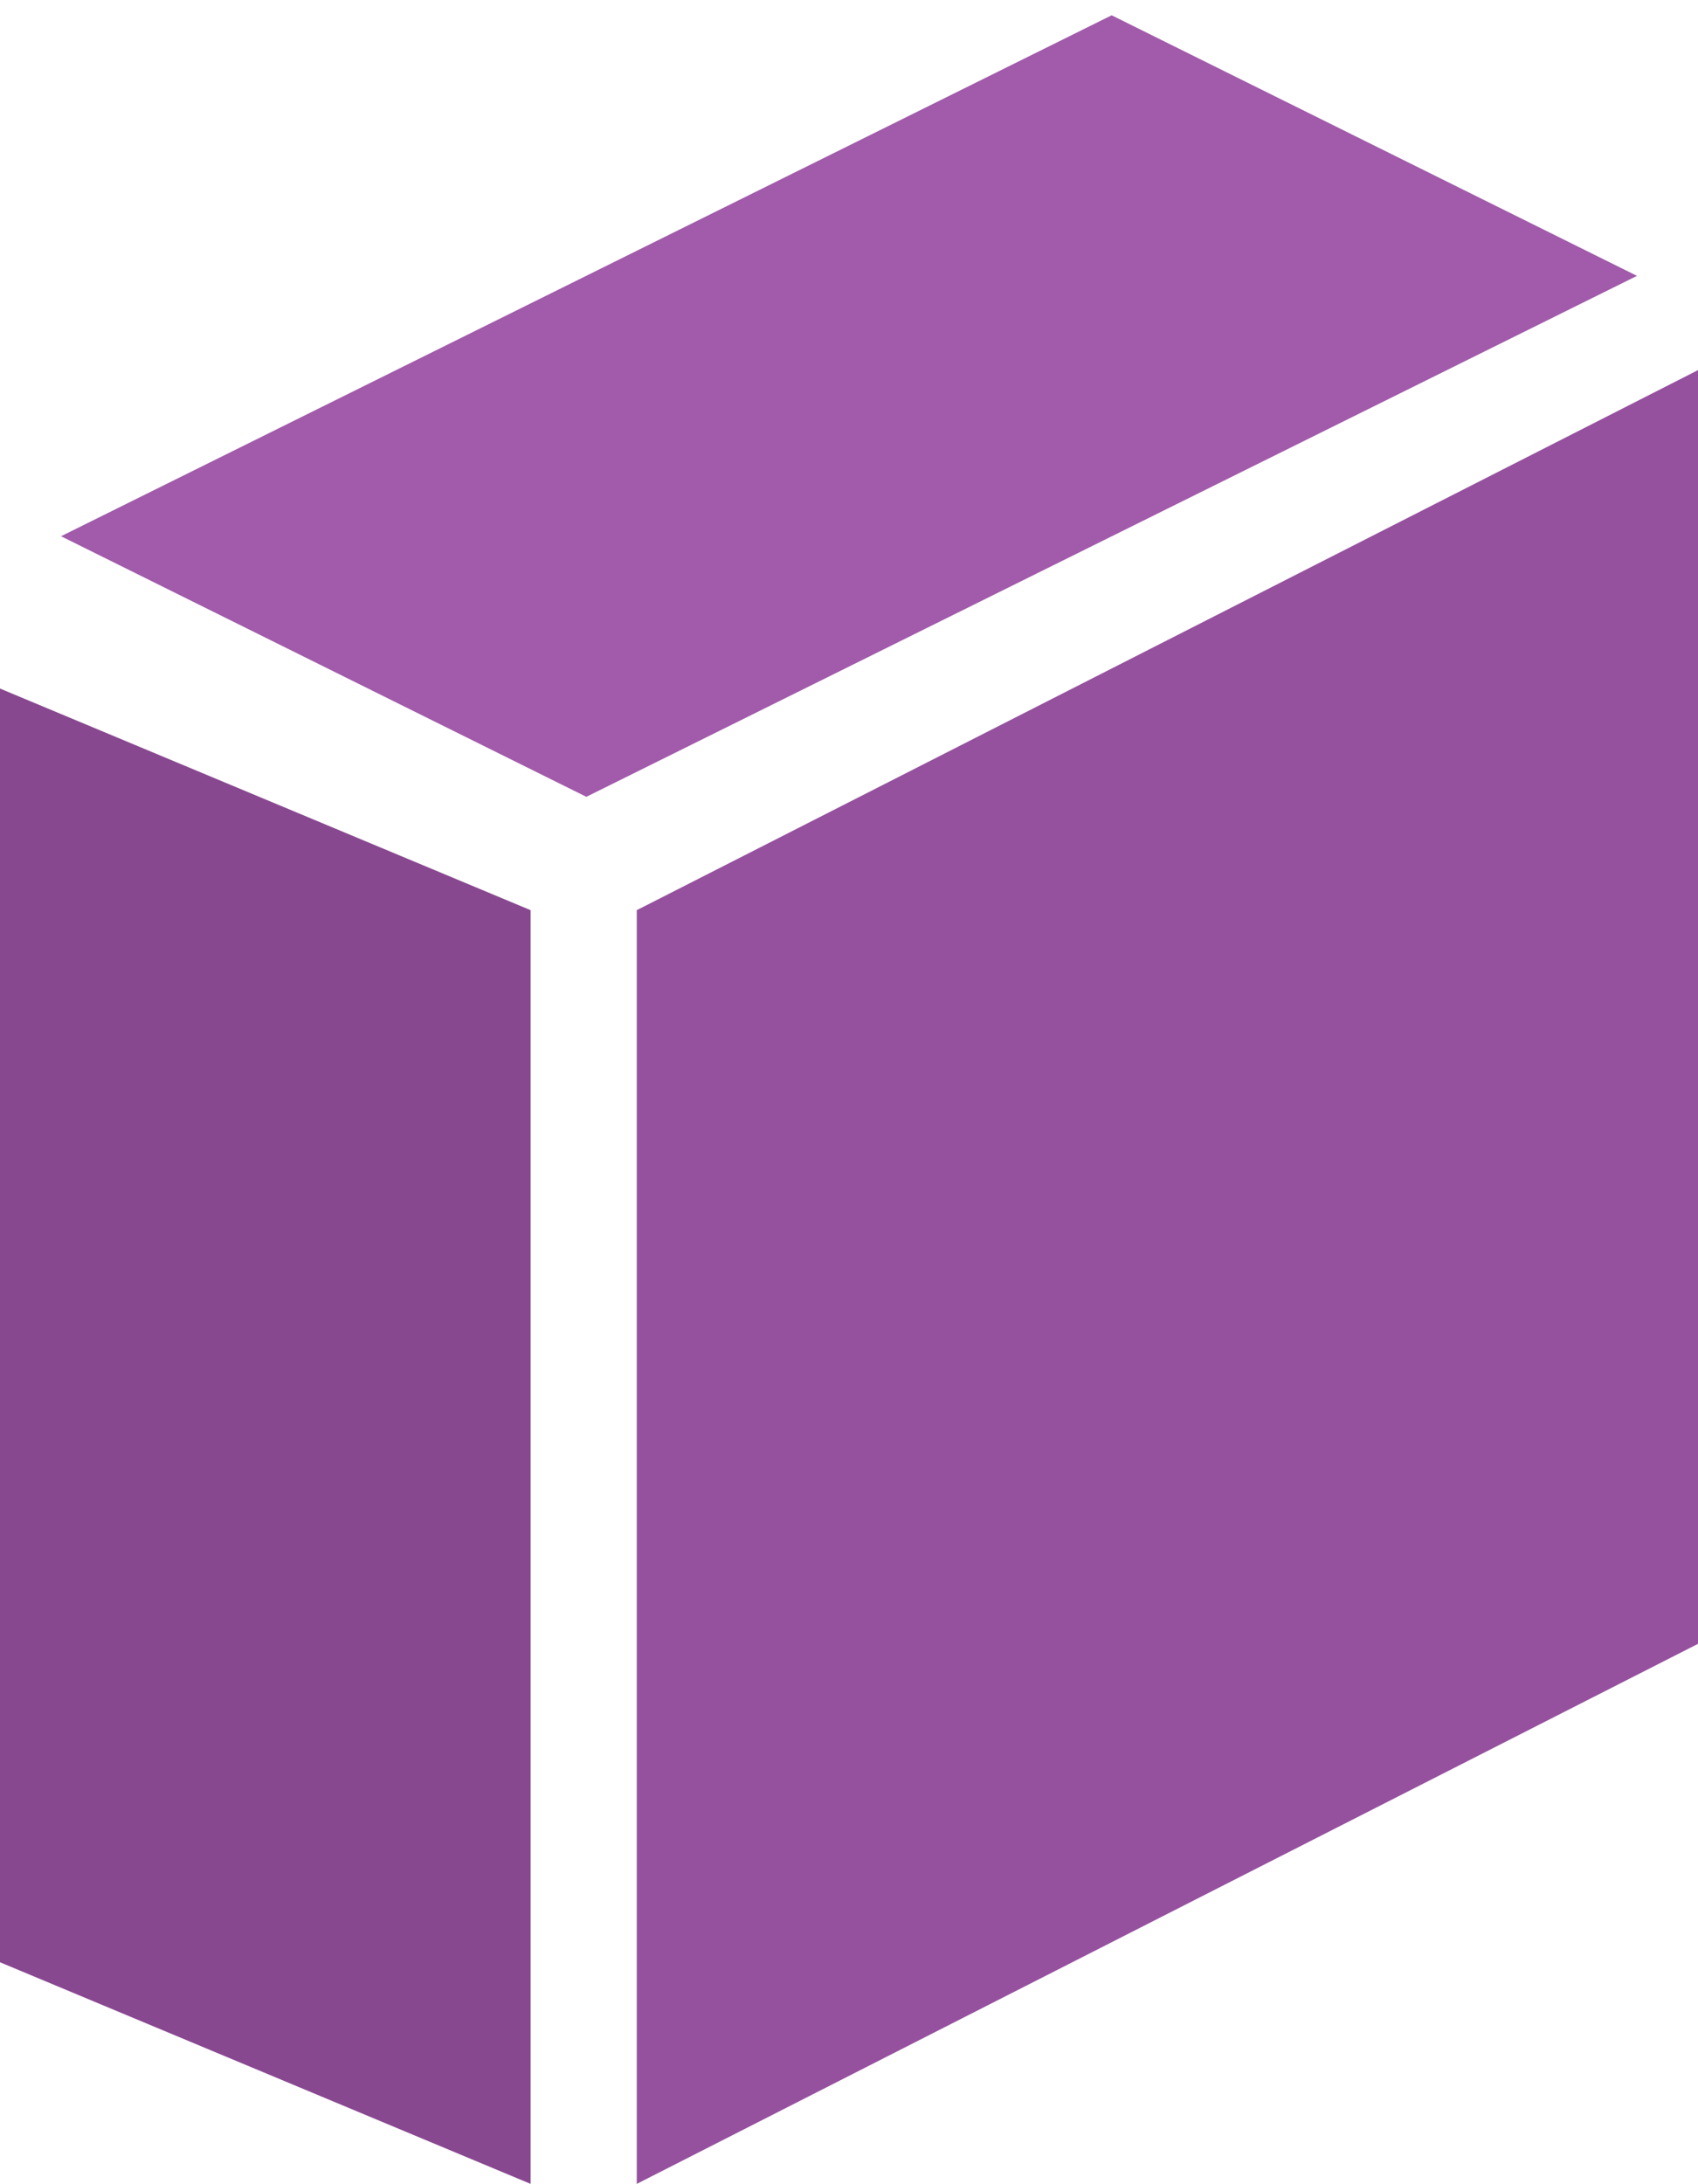 <?xml version="1.0" encoding="utf-8"?>
<!-- Generator: Adobe Illustrator 15.1.0, SVG Export Plug-In . SVG Version: 6.00 Build 0)  -->
<!DOCTYPE svg PUBLIC "-//W3C//DTD SVG 1.1//EN" "http://www.w3.org/Graphics/SVG/1.1/DTD/svg11.dtd">
<svg version="1.1" xmlns="http://www.w3.org/2000/svg" xmlns:xlink="http://www.w3.org/1999/xlink" x="0px" y="0px" width="16px"
	 height="20.575px" viewBox="0 0 16 20.575" enable-background="new 0 0 16 20.575" xml:space="preserve">
<g id="Слой_1_xA0_Image_1_">
</g>
<g id="ДРУГИЕ_ФОРМЫ_ВЫПУСКА">
</g>
<g id="Слой_4_копия_xA0_Image_1_">
</g>
<g id="Фигура_1_1_" enable-background="new    ">
	<g id="Фигура_1">
		<g>
			<polygon fill-rule="evenodd" clip-rule="evenodd" fill="#A15BAA" points="10.475,0.144 0.575,5.052 5.525,7.507 15.425,2.599 			
				"/>
		</g>
	</g>
</g>
<g id="Фигура_2_1_" enable-background="new    ">
	<g id="Фигура_2_2_">
		<g>
			<polygon fill-rule="evenodd" clip-rule="evenodd" fill="#95519E" points="6,8.575 6,20.575 16,15.487 16,3.487 			"/>
		</g>
	</g>
</g>
<g id="Фигура_2_копия_1_" enable-background="new    ">
	<g id="Фигура_2_копия">
		<g>
			<polygon fill-rule="evenodd" clip-rule="evenodd" fill="#884890" points="0,6.487 0,18.487 5,20.575 5,8.575 			"/>
		</g>
	</g>
</g>
</svg>
